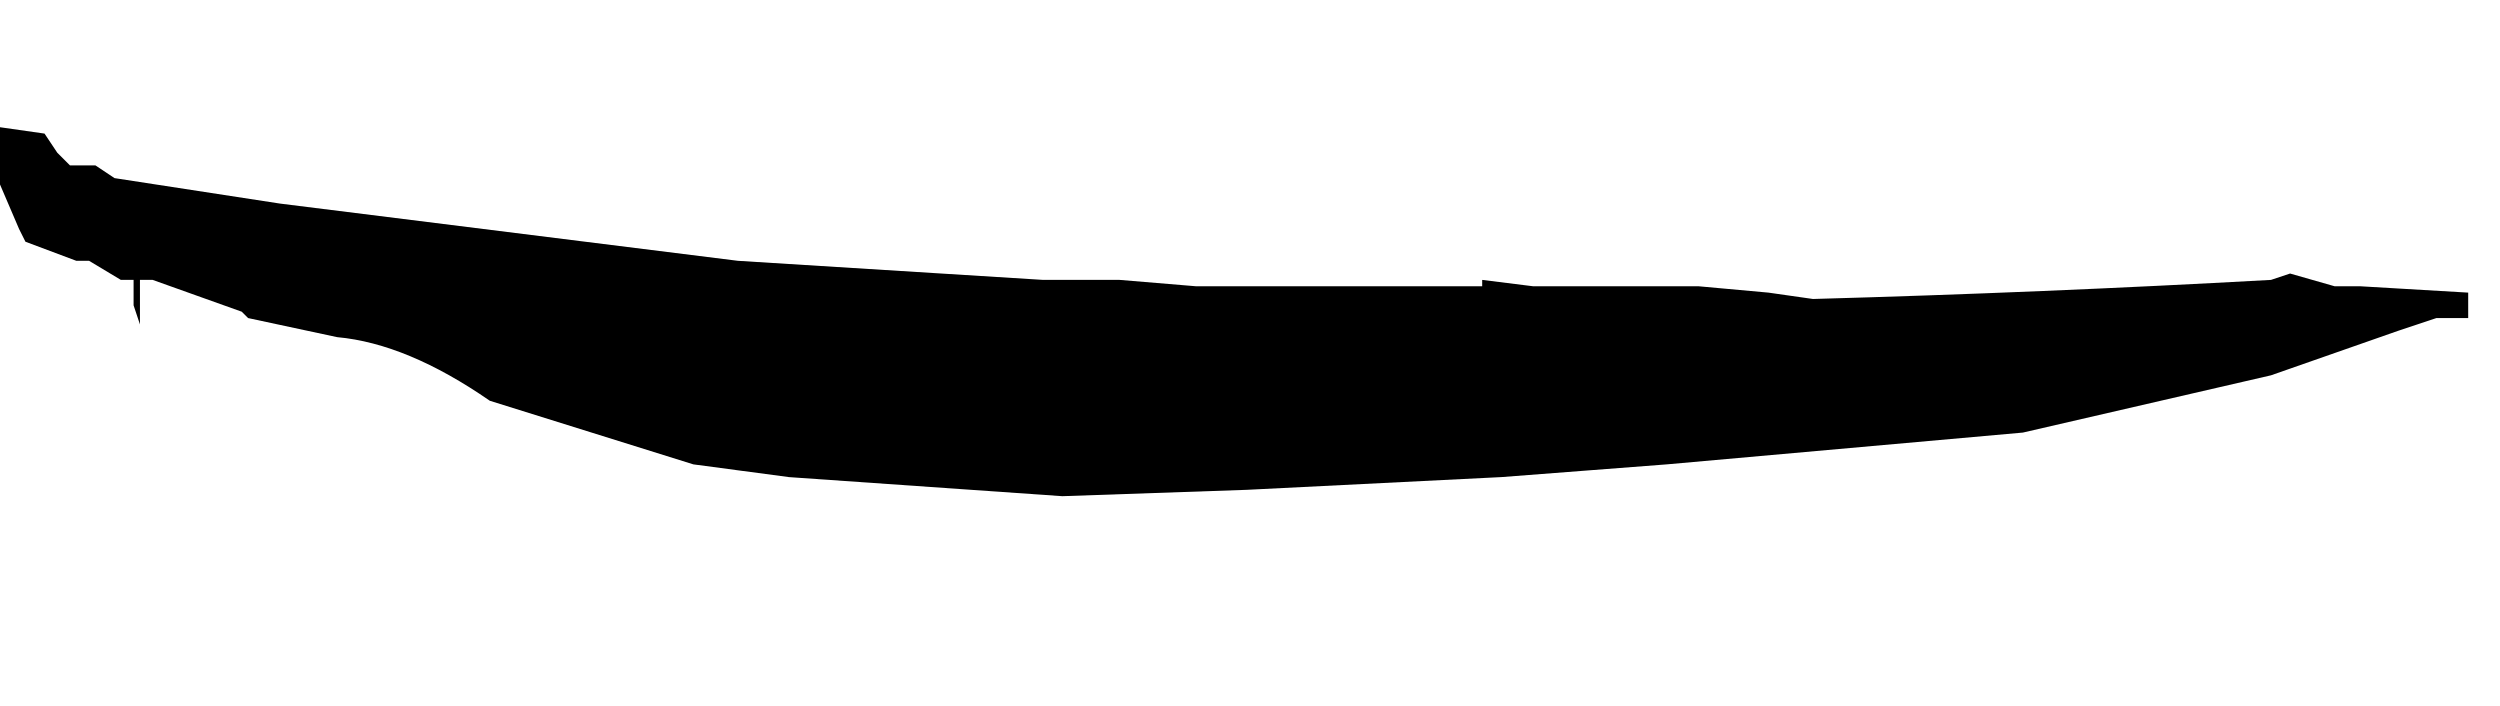 <?xml version="1.0" encoding="UTF-8" standalone="no"?>
<svg xmlns:xlink="http://www.w3.org/1999/xlink" height="5.55px" width="19.65px" xmlns="http://www.w3.org/2000/svg">
  <g transform="matrix(1.0, 0.0, 0.0, 1.0, -4.55, -21.6)">
    <path d="M4.55 22.6 L4.55 22.6 4.55 22.75 4.55 23.05 4.7 23.4 4.75 23.5 5.15 23.65 5.25 23.65 5.5 23.8 5.6 23.8 5.6 23.9 5.6 23.95 5.6 24.0 5.65 24.15 5.65 24.1 5.65 23.8 5.75 23.8 6.45 24.05 6.5 24.1 7.2 24.25 Q7.75 24.3 8.4 24.75 L10.0 25.25 10.75 25.35 12.9 25.5 14.35 25.45 16.35 25.35 16.35 25.3 16.35 25.3 16.35 25.35 17.65 25.25 20.45 25.0 22.4 24.55 23.4 24.2 23.7 24.1 23.7 24.1 23.85 24.1 23.95 24.1 23.95 23.9 23.1 23.85 22.9 23.85 22.55 23.75 22.4 23.8 Q20.6 23.9 18.8 23.95 L18.45 23.9 18.45 23.9 17.9 23.85 17.65 23.85 16.8 23.85 16.6 23.85 16.2 23.8 16.2 23.85 16.15 23.85 14.35 23.85 13.95 23.85 13.35 23.8 13.3 23.8 12.75 23.8 10.35 23.65 6.75 23.2 5.45 23.0 5.3 22.9 5.2 22.9 5.1 22.9 5.0 22.8 5.0 22.85 5.0 22.8 4.9 22.65 4.55 22.6" fill="#000000" fill-rule="evenodd" stroke="none">
      <animate attributeName="fill" dur="2s" repeatCount="indefinite" values="#000000;#000001"/>
      <animate attributeName="fill-opacity" dur="2s" repeatCount="indefinite" values="1.0;1.0"/>
      <animate attributeName="d" dur="2s" repeatCount="indefinite" values="M4.55 22.6 L4.55 22.6 4.55 22.75 4.55 23.05 4.7 23.4 4.75 23.5 5.15 23.65 5.25 23.65 5.5 23.8 5.6 23.8 5.6 23.9 5.6 23.95 5.6 24.0 5.65 24.15 5.65 24.1 5.65 23.8 5.75 23.8 6.45 24.05 6.5 24.1 7.2 24.25 Q7.75 24.3 8.4 24.75 L10.0 25.25 10.75 25.35 12.9 25.5 14.35 25.45 16.35 25.35 16.35 25.3 16.35 25.3 16.35 25.35 17.65 25.25 20.45 25.0 22.4 24.55 23.4 24.2 23.7 24.1 23.7 24.1 23.85 24.1 23.95 24.1 23.95 23.9 23.1 23.85 22.9 23.85 22.55 23.75 22.4 23.8 Q20.6 23.9 18.8 23.95 L18.45 23.9 18.45 23.9 17.9 23.85 17.65 23.85 16.8 23.85 16.6 23.85 16.2 23.8 16.2 23.85 16.15 23.85 14.35 23.85 13.95 23.85 13.35 23.8 13.3 23.8 12.75 23.8 10.35 23.65 6.75 23.2 5.45 23.0 5.3 22.9 5.2 22.9 5.1 22.9 5.0 22.8 5.0 22.85 5.0 22.8 4.9 22.65 4.55 22.6;M4.8 22.95 L4.8 23.25 4.8 23.35 4.85 23.55 5.0 23.8 5.1 23.85 5.5 23.95 5.6 23.95 5.85 24.05 5.85 24.15 5.85 24.25 5.9 24.4 5.9 24.3 5.9 24.1 5.9 24.05 6.1 24.2 6.2 24.2 6.85 24.6 6.95 24.6 7.7 25.0 Q8.35 25.35 8.95 25.65 L10.4 26.4 11.2 26.75 13.4 27.15 14.95 27.15 17.0 26.85 17.0 26.85 17.0 26.85 17.0 26.85 18.25 26.5 21.05 25.5 22.9 24.75 23.95 24.35 24.2 24.35 24.2 24.3 24.2 24.2 24.1 24.2 23.75 24.15 22.8 24.0 22.65 24.05 22.5 23.95 22.35 23.7 Q22.15 23.35 18.95 22.55 L18.55 22.45 18.55 22.45 18.35 22.45 18.15 22.35 17.2 22.1 17.0 22.0 16.55 21.9 16.45 21.9 16.35 21.9 14.45 21.6 13.95 21.65 13.45 21.75 13.45 21.75 12.95 21.8 10.55 22.3 6.85 23.0 5.5 23.15 5.25 23.1 5.25 23.15 5.25 23.1 5.25 23.1 5.15 23.0 5.15 22.95 5.05 22.95 4.8 22.95"/>
    </path>
    <path d="M4.55 22.6 L4.9 22.65 5.0 22.8 5.0 22.85 5.0 22.8 5.1 22.9 5.2 22.9 5.3 22.9 5.45 23.0 6.75 23.2 10.35 23.65 12.75 23.8 13.3 23.8 13.35 23.8 13.95 23.85 14.35 23.85 16.15 23.85 16.2 23.85 16.2 23.8 16.6 23.85 16.8 23.85 17.65 23.85 17.9 23.85 18.45 23.9 18.45 23.9 18.8 23.95 Q20.6 23.9 22.4 23.8 L22.55 23.75 22.9 23.85 23.1 23.85 23.95 23.9 23.95 24.1 23.85 24.1 23.7 24.1 23.7 24.1 23.4 24.2 22.4 24.55 20.45 25.0 17.65 25.25 16.35 25.35 16.35 25.3 16.35 25.3 16.35 25.35 14.35 25.45 12.9 25.5 10.75 25.35 10.0 25.25 8.4 24.75 Q7.75 24.3 7.2 24.25 L6.5 24.1 6.45 24.05 5.75 23.8 5.65 23.8 5.65 24.1 5.65 24.15 5.6 24.0 5.6 23.95 5.6 23.9 5.6 23.8 5.5 23.8 5.25 23.65 5.15 23.65 4.75 23.5 4.7 23.4 4.55 23.05 4.55 22.75 4.55 22.6 4.55 22.6" fill="none" stroke="#000000" stroke-linecap="round" stroke-linejoin="round" stroke-opacity="0.0" stroke-width="1.0">
      <animate attributeName="stroke" dur="2s" repeatCount="indefinite" values="#000000;#000001"/>
      <animate attributeName="stroke-width" dur="2s" repeatCount="indefinite" values="0.0;0.0"/>
      <animate attributeName="fill-opacity" dur="2s" repeatCount="indefinite" values="0.0;0.0"/>
      <animate attributeName="d" dur="2s" repeatCount="indefinite" values="M4.55 22.6 L4.9 22.65 5.0 22.8 5.0 22.85 5.0 22.8 5.1 22.9 5.2 22.9 5.3 22.9 5.45 23.0 6.75 23.2 10.35 23.65 12.75 23.8 13.3 23.8 13.35 23.8 13.95 23.85 14.35 23.85 16.15 23.85 16.2 23.85 16.2 23.8 16.6 23.85 16.8 23.85 17.65 23.85 17.9 23.85 18.45 23.9 18.45 23.9 18.8 23.95 Q20.6 23.9 22.4 23.8 L22.55 23.75 22.9 23.85 23.1 23.85 23.95 23.9 23.95 24.1 23.85 24.1 23.7 24.1 23.7 24.1 23.4 24.2 22.4 24.55 20.45 25.0 17.65 25.25 16.35 25.35 16.35 25.3 16.35 25.3 16.35 25.35 14.35 25.45 12.9 25.5 10.75 25.35 10.0 25.25 8.4 24.75 Q7.75 24.3 7.2 24.25 L6.5 24.1 6.45 24.05 5.75 23.8 5.65 23.8 5.65 24.1 5.65 24.15 5.6 24.0 5.6 23.95 5.6 23.9 5.6 23.8 5.5 23.8 5.25 23.65 5.15 23.65 4.75 23.5 4.7 23.4 4.55 23.05 4.55 22.75 4.55 22.6 4.55 22.6;M4.8 22.95 L5.05 22.95 5.15 22.95 5.15 23.0 5.25 23.1 5.25 23.1 5.25 23.15 5.25 23.1 5.5 23.15 6.85 23.0 10.55 22.3 12.95 21.8 13.45 21.75 13.45 21.75 13.95 21.65 14.45 21.6 16.35 21.9 16.45 21.9 16.55 21.9 17.0 22.0 17.2 22.1 18.15 22.35 18.35 22.45 18.55 22.45 18.55 22.45 18.95 22.55 Q22.15 23.35 22.35 23.7 L22.5 23.95 22.65 24.05 22.8 24.0 23.75 24.15 24.1 24.2 24.2 24.2 24.2 24.3 24.2 24.35 23.95 24.35 22.9 24.75 21.05 25.5 18.25 26.5 17.0 26.85 17.0 26.85 17.0 26.85 17.0 26.85 14.95 27.15 13.4 27.15 11.2 26.75 10.4 26.4 8.95 25.65 Q8.35 25.35 7.7 25.0 L6.95 24.6 6.85 24.6 6.2 24.2 6.1 24.2 5.9 24.05 5.9 24.1 5.9 24.3 5.9 24.4 5.85 24.25 5.85 24.15 5.85 24.05 5.6 23.95 5.5 23.95 5.1 23.85 5.0 23.8 4.85 23.55 4.8 23.35 4.8 23.25 4.8 22.95"/>
    </path>
  </g>
</svg>
